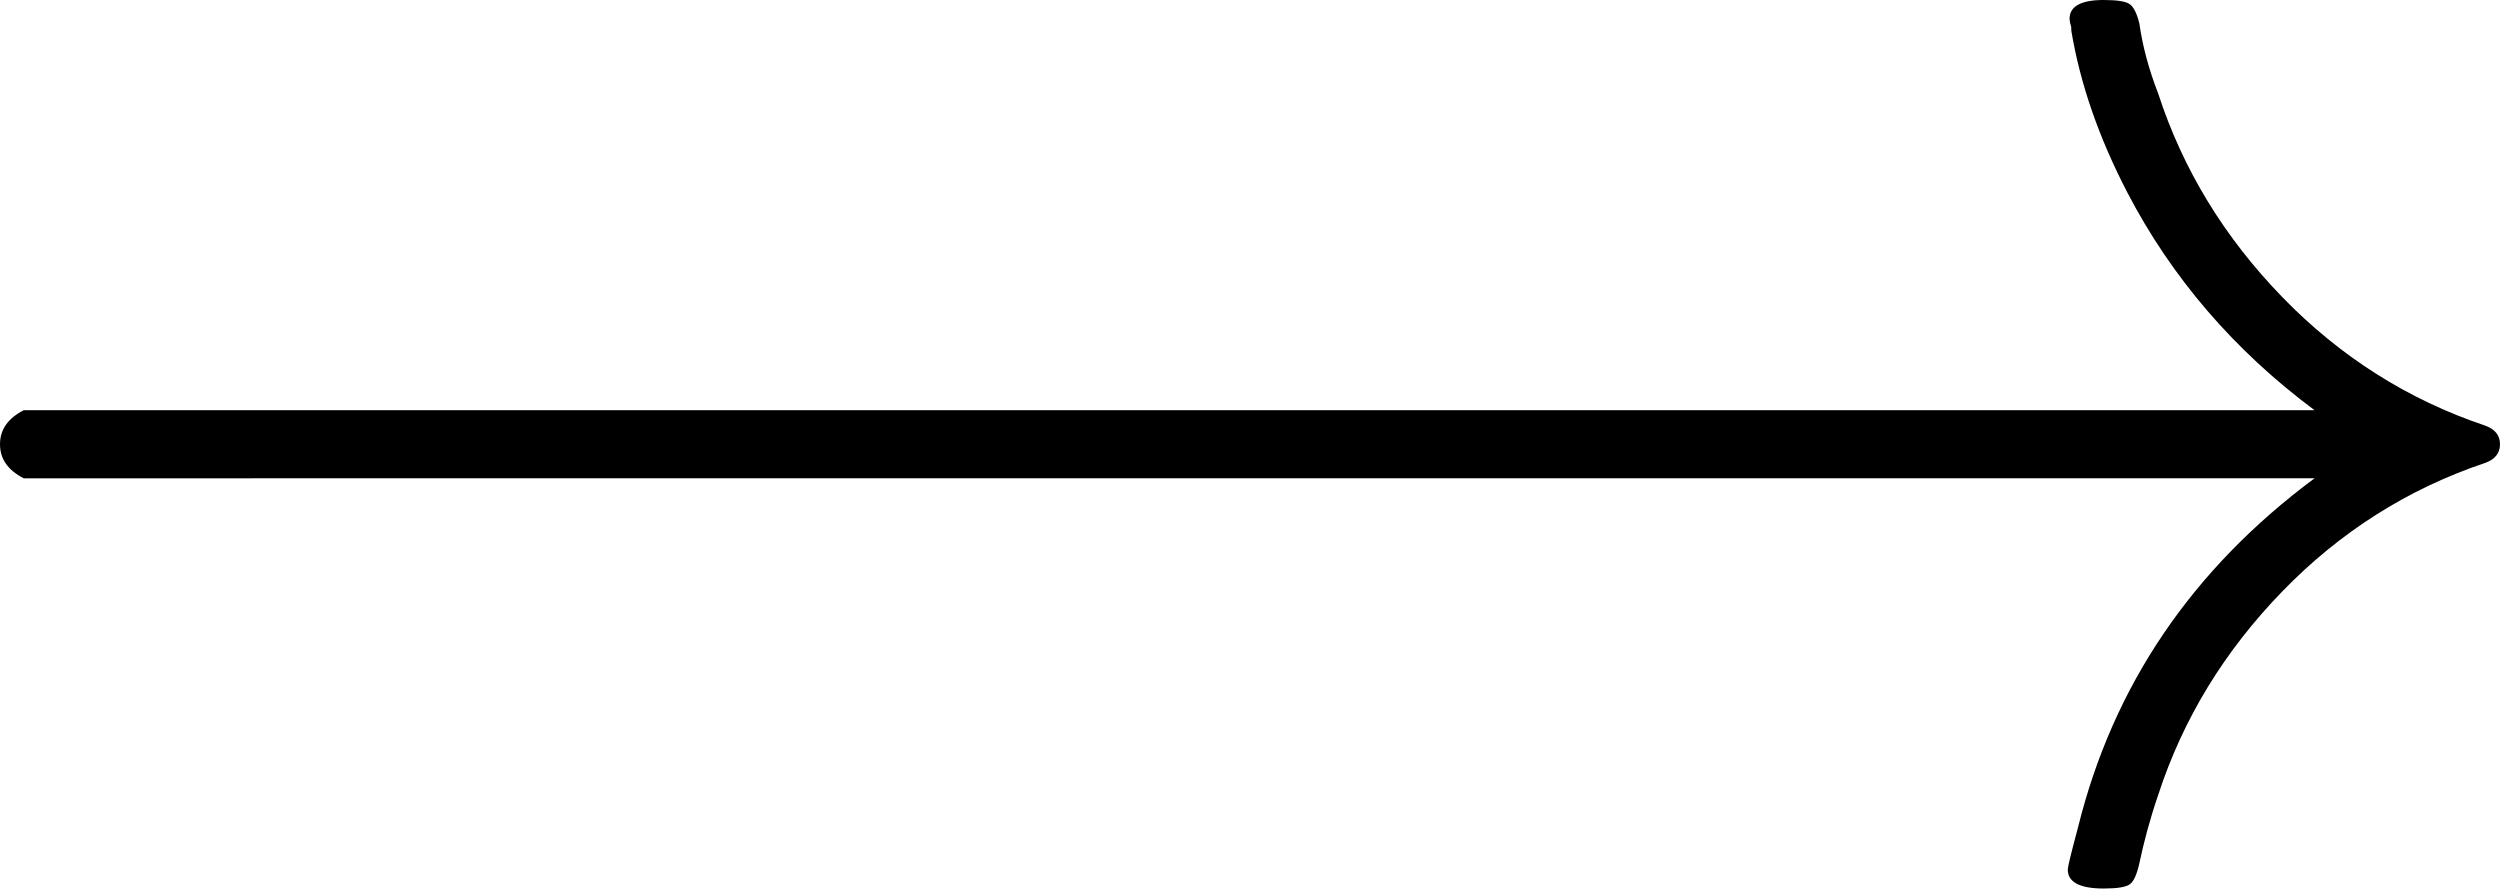 <?xml version="1.0" encoding="UTF-8"?><svg id="Layer_1" xmlns="http://www.w3.org/2000/svg" viewBox="0 0 70.51 25.06"><path d="M.67,13.49c-.45-.23-.67-.55-.67-.96s.22-.73.67-.96h64.61c-2.27-1.69-4.03-3.74-5.28-6.14h0c-.8-1.54-1.33-3.06-1.58-4.56h0c0-.07,0-.13-.03-.2-.01-.06-.02-.11-.02-.14h0c0-.35.32-.53.96-.53h0c.39,0,.63.04.74.12.11.08.2.26.27.55h0c.09.64.27,1.3.53,1.97h0c.7,2.15,1.87,4.06,3.5,5.74,1.63,1.68,3.54,2.89,5.71,3.62h0c.29.1.43.28.43.53s-.14.43-.43.53h0c-2.17.73-4.08,1.94-5.71,3.62-1.63,1.68-2.8,3.59-3.5,5.74h0c-.23.67-.4,1.31-.53,1.92h0c-.07.32-.16.52-.27.6-.11.08-.35.12-.74.12h0c-.67,0-1.01-.18-1.01-.53h0c0-.09.1-.49.29-1.2h0c.99-4,3.22-7.28,6.67-9.84H.67Z"/></svg>